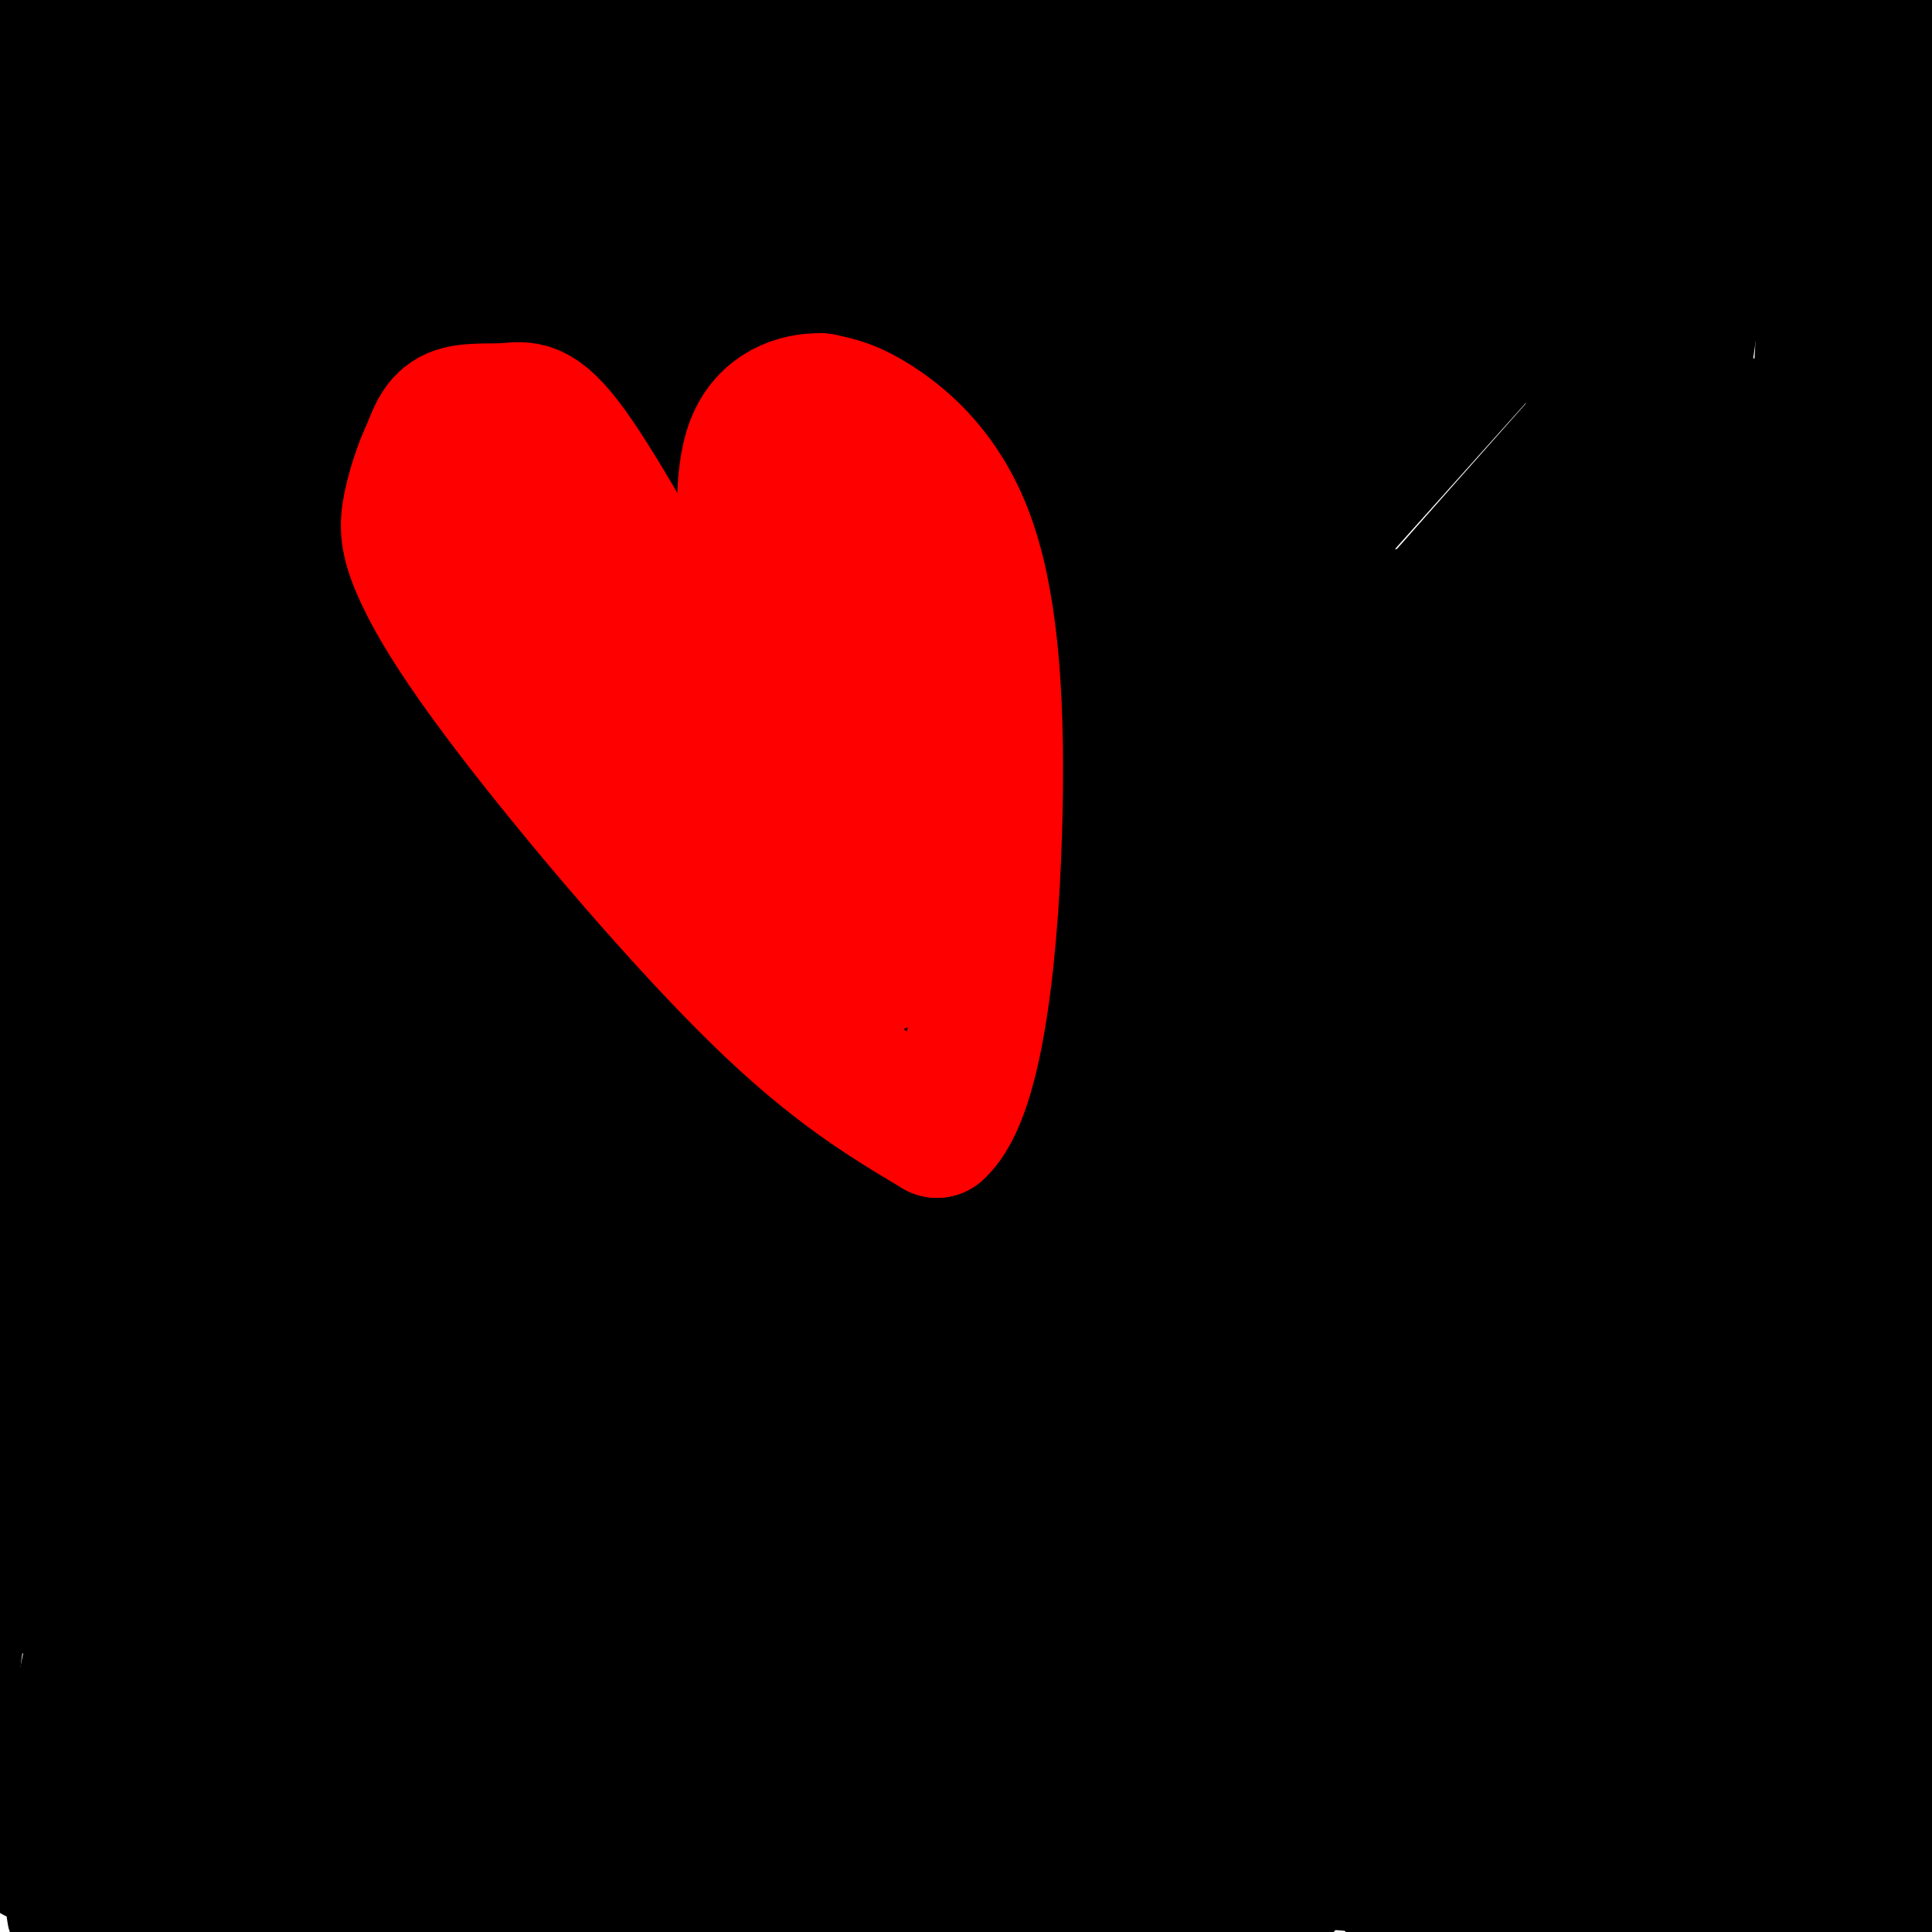 <svg viewBox='0 0 400 400' version='1.1' xmlns='http://www.w3.org/2000/svg' xmlns:xlink='http://www.w3.org/1999/xlink'><g fill='none' stroke='#000000' stroke-width='6' stroke-linecap='round' stroke-linejoin='round'><path d='M148,177c24.417,-45.583 48.833,-91.167 86,-124c37.167,-32.833 87.083,-52.917 137,-73'/><path d='M41,325c23.267,-56.622 46.533,-113.244 80,-160c33.467,-46.756 77.133,-83.644 146,-108c68.867,-24.356 162.933,-36.178 257,-48'/><path d='M328,133c-74.417,19.833 -148.833,39.667 -206,49c-57.167,9.333 -97.083,8.167 -137,7'/><path d='M8,170c45.354,-15.223 90.709,-30.447 144,-37c53.291,-6.553 114.520,-4.436 140,-2c25.480,2.436 15.211,5.191 8,9c-7.211,3.809 -11.363,8.673 1,7c12.363,-1.673 41.243,-9.881 -11,6c-52.243,15.881 -185.607,55.852 -242,71c-56.393,15.148 -35.813,5.472 -28,-1c7.813,-6.472 2.860,-9.739 3,-14c0.140,-4.261 5.372,-9.517 11,-10c5.628,-0.483 11.652,3.805 20,1c8.348,-2.805 19.020,-12.704 3,7c-16.020,19.704 -58.731,69.010 -45,66c13.731,-3.010 83.903,-58.337 132,-89c48.097,-30.663 74.119,-36.662 94,-40c19.881,-3.338 33.622,-4.014 41,-3c7.378,1.014 8.394,3.718 -8,3c-16.394,-0.718 -50.197,-4.859 -84,-9'/><path d='M187,135c-37.244,3.978 -88.356,18.422 -122,29c-33.644,10.578 -49.822,17.289 -66,24'/><path d='M4,193c12.190,16.332 24.379,32.664 47,49c22.621,16.336 55.672,32.678 82,38c26.328,5.322 45.933,-0.374 60,-8c14.067,-7.626 22.595,-17.182 29,-30c6.405,-12.818 10.686,-28.900 7,-47c-3.686,-18.100 -15.338,-38.219 -25,-57c-9.662,-18.781 -17.332,-36.223 -52,-58c-34.668,-21.777 -96.334,-47.888 -158,-74'/><path d='M34,223c7.024,2.391 14.047,4.781 20,5c5.953,0.219 10.835,-1.735 13,-3c2.165,-1.265 1.614,-1.843 0,-4c-1.614,-2.157 -4.292,-5.893 -12,-10c-7.708,-4.107 -20.448,-8.585 -22,-7c-1.552,1.585 8.082,9.235 18,34c9.918,24.765 20.119,66.647 34,99c13.881,32.353 31.440,55.176 49,78'/><path d='M193,208c14.279,-31.661 28.559,-63.323 41,-85c12.441,-21.677 23.045,-33.370 43,-50c19.955,-16.630 49.262,-38.198 61,-47c11.738,-8.802 5.908,-4.839 4,3c-1.908,7.839 0.107,19.555 3,30c2.893,10.445 6.663,19.620 -15,58c-21.663,38.380 -68.761,105.966 -115,160c-46.239,54.034 -91.620,94.517 -137,135'/><path d='M9,256c16.167,-9.167 32.333,-18.333 38,-22c5.667,-3.667 0.833,-1.833 -4,0'/></g>
<g fill='none' stroke='#000000' stroke-width='28' stroke-linecap='round' stroke-linejoin='round'><path d='M32,276c24.267,-43.089 48.533,-86.178 73,-115c24.467,-28.822 49.133,-43.378 33,-29c-16.133,14.378 -73.067,57.689 -130,101'/><path d='M8,233c-20.290,15.813 -6.016,4.847 -4,3c2.016,-1.847 -8.226,5.426 30,-35c38.226,-40.426 124.922,-128.550 174,-175c49.078,-46.450 60.539,-51.225 72,-56'/><path d='M208,21c-25.917,14.833 -51.833,29.667 -89,55c-37.167,25.333 -85.583,61.167 -134,97'/><path d='M30,155c74.560,-35.541 149.120,-71.081 200,-92c50.880,-20.919 78.081,-27.215 85,-30c6.919,-2.785 -6.445,-2.057 -35,7c-28.555,9.057 -72.301,26.445 -123,53c-50.699,26.555 -108.349,62.278 -166,98'/><path d='M86,146c38.500,-24.917 77.000,-49.833 130,-80c53.000,-30.167 120.500,-65.583 188,-101'/><path d='M288,34c-99.188,79.692 -198.376,159.384 -215,178c-16.624,18.616 49.317,-23.845 81,-43c31.683,-19.155 29.107,-15.003 59,-37c29.893,-21.997 92.255,-70.142 134,-101c41.745,-30.858 62.872,-44.429 84,-58'/><path d='M364,4c-128.917,119.940 -257.833,239.881 -313,293c-55.167,53.119 -36.583,39.417 -9,13c27.583,-26.417 64.167,-65.548 128,-125c63.833,-59.452 154.917,-139.226 246,-219'/><path d='M292,86c-75.792,83.583 -151.585,167.166 -186,206c-34.415,38.834 -27.454,32.919 -28,39c-0.546,6.081 -8.599,24.157 -12,28c-3.401,3.843 -2.149,-6.547 15,-34c17.149,-27.453 50.194,-71.968 104,-132c53.806,-60.032 128.373,-135.581 167,-174c38.627,-38.419 41.313,-39.710 44,-41'/><path d='M319,59c-55.696,62.120 -111.392,124.240 -143,162c-31.608,37.760 -39.127,51.162 -46,62c-6.873,10.838 -13.098,19.114 -26,44c-12.902,24.886 -32.479,66.382 -23,58c9.479,-8.382 48.014,-66.641 97,-118c48.986,-51.359 108.425,-95.817 150,-126c41.575,-30.183 65.288,-46.092 89,-62'/><path d='M251,260c0.000,0.000 -112.000,145.000 -112,145'/><path d='M190,359c39.800,-41.844 79.600,-83.689 118,-117c38.400,-33.311 75.400,-58.089 94,-70c18.600,-11.911 18.800,-10.956 19,-10'/><path d='M396,187c-50.917,53.250 -101.833,106.500 -137,149c-35.167,42.500 -54.583,74.250 -74,106'/><path d='M280,369c0.000,0.000 135.000,-120.000 135,-120'/><path d='M370,293c-36.417,33.000 -72.833,66.000 -93,86c-20.167,20.000 -24.083,27.000 -28,34'/><path d='M267,378c22.577,-48.960 45.155,-97.920 67,-127c21.845,-29.080 42.959,-38.281 47,-44c4.041,-5.719 -8.989,-7.956 -55,40c-46.011,47.956 -125.003,146.103 -122,139c3.003,-7.103 88.001,-119.458 135,-176c46.999,-56.542 56.000,-57.271 65,-58'/><path d='M401,153c-7.600,-1.733 -15.200,-3.467 -61,47c-45.800,50.467 -129.800,153.133 -170,201c-40.200,47.867 -36.600,40.933 -33,34'/><path d='M175,357c16.116,-26.117 32.232,-52.233 59,-88c26.768,-35.767 64.186,-81.184 92,-108c27.814,-26.816 46.022,-35.030 46,-34c-0.022,1.030 -18.273,11.306 -40,32c-21.727,20.694 -46.929,51.808 -64,71c-17.071,19.192 -26.009,26.464 -51,58c-24.991,31.536 -66.033,87.337 -69,88c-2.967,0.663 32.143,-53.812 79,-113c46.857,-59.188 105.462,-123.089 134,-157c28.538,-33.911 27.011,-37.832 32,-44c4.989,-6.168 16.495,-14.584 28,-23'/><path d='M321,138c-23.870,26.635 -47.739,53.269 -82,97c-34.261,43.731 -78.913,104.558 -99,134c-20.087,29.442 -15.608,27.499 -17,31c-1.392,3.501 -8.653,12.447 1,-9c9.653,-21.447 36.222,-73.288 55,-108c18.778,-34.712 29.765,-52.294 68,-98c38.235,-45.706 103.717,-119.536 89,-103c-14.717,16.536 -109.633,123.439 -158,180c-48.367,56.561 -50.183,62.781 -52,69'/><path d='M126,331c-9.619,16.556 -7.666,23.446 -5,13c2.666,-10.446 6.044,-38.227 12,-63c5.956,-24.773 14.490,-46.536 38,-81c23.510,-34.464 61.996,-81.627 81,-104c19.004,-22.373 18.527,-19.956 28,-32c9.473,-12.044 28.897,-38.550 19,-15c-9.897,23.550 -49.113,97.157 -81,166c-31.887,68.843 -56.443,132.921 -81,197'/><path d='M202,326c44.332,-58.012 88.664,-116.024 110,-147c21.336,-30.976 19.675,-34.915 30,-47c10.325,-12.085 32.636,-32.316 32,-29c-0.636,3.316 -24.218,30.180 -42,59c-17.782,28.820 -29.763,59.597 -47,90c-17.237,30.403 -39.731,60.433 -57,88c-17.269,27.567 -29.312,52.671 -28,55c1.312,2.329 15.981,-18.118 30,-39c14.019,-20.882 27.390,-42.199 35,-58c7.610,-15.801 9.460,-26.086 13,-33c3.540,-6.914 8.770,-10.457 14,-14'/><path d='M292,251c-3.911,7.644 -20.689,33.756 -34,63c-13.311,29.244 -23.156,61.622 -33,94'/><path d='M263,364c17.268,-18.994 34.536,-37.987 62,-67c27.464,-29.013 65.124,-68.045 69,-63c3.876,5.045 -26.033,54.166 -51,94c-24.967,39.834 -44.990,70.381 -52,65c-7.010,-5.381 -1.005,-46.691 5,-88'/><path d='M296,305c-8.266,-9.161 -31.430,11.938 -42,22c-10.570,10.062 -8.544,9.089 -11,-1c-2.456,-10.089 -9.392,-29.293 -11,-50c-1.608,-20.707 2.112,-42.916 10,-94c7.888,-51.084 19.944,-131.042 32,-211'/><path d='M195,25c-45.664,75.097 -91.328,150.193 -112,186c-20.672,35.807 -16.351,32.324 -7,18c9.351,-14.324 23.733,-39.489 30,-44c6.267,-4.511 4.418,11.632 4,23c-0.418,11.368 0.595,17.962 0,43c-0.595,25.038 -2.797,68.519 -5,112'/><path d='M105,363c-0.282,25.832 1.514,34.413 -1,14c-2.514,-20.413 -9.338,-69.820 -16,-108c-6.662,-38.180 -13.163,-65.133 -20,-84c-6.837,-18.867 -14.009,-29.650 -19,-42c-4.991,-12.350 -7.802,-26.269 -6,-27c1.802,-0.731 8.216,11.726 16,28c7.784,16.274 16.938,36.364 23,57c6.062,20.636 9.031,41.818 12,63'/><path d='M94,264c0.245,20.126 -5.142,38.940 0,3c5.142,-35.940 20.811,-126.636 30,-173c9.189,-46.364 11.896,-48.397 16,-56c4.104,-7.603 9.605,-20.778 12,-22c2.395,-1.222 1.684,9.508 -1,25c-2.684,15.492 -7.342,35.746 -12,56'/><path d='M139,97c0.491,5.796 7.719,-7.715 28,-24c20.281,-16.285 53.614,-35.346 68,-45c14.386,-9.654 9.825,-9.901 2,4c-7.825,13.901 -18.912,41.951 -30,70'/><path d='M207,102c-4.333,12.167 -0.167,7.583 4,3'/><path d='M211,105c1.167,0.500 2.083,0.250 3,0'/><path d='M214,105c1.000,0.000 2.000,0.000 3,0'/><path d='M217,105c1.167,0.167 2.583,0.583 4,1'/><path d='M221,106c1.289,1.044 2.511,3.156 2,5c-0.511,1.844 -2.756,3.422 -5,5'/><path d='M218,116c-6.022,1.222 -18.578,1.778 -26,-2c-7.422,-3.778 -9.711,-11.889 -12,-20'/><path d='M180,94c0.048,-6.321 6.167,-12.125 0,-5c-6.167,7.125 -24.619,27.179 -50,64c-25.381,36.821 -57.690,90.411 -90,144'/><path d='M40,297c-9.186,16.390 12.848,-14.634 47,-50c34.152,-35.366 80.422,-75.072 105,-98c24.578,-22.928 27.464,-29.077 29,-34c1.536,-4.923 1.722,-8.619 8,-16c6.278,-7.381 18.647,-18.445 20,-14c1.353,4.445 -8.312,24.401 -22,49c-13.688,24.599 -31.401,53.841 -43,78c-11.599,24.159 -17.084,43.235 -23,59c-5.916,15.765 -12.262,28.219 -22,43c-9.738,14.781 -22.869,31.891 -36,49'/><path d='M103,363c19.613,-32.154 86.644,-137.040 127,-188c40.356,-50.960 54.036,-47.993 61,-47c6.964,0.993 7.210,0.012 -8,12c-15.210,11.988 -45.877,36.944 -74,68c-28.123,31.056 -53.703,68.211 -86,111c-32.297,42.789 -71.311,91.212 -64,67c7.311,-24.212 60.946,-121.061 92,-174c31.054,-52.939 39.527,-61.970 48,-71'/><path d='M199,141c6.427,-10.322 -1.505,-0.627 3,-6c4.505,-5.373 21.448,-25.813 -16,30c-37.448,55.813 -129.286,187.881 -159,222c-29.714,34.119 2.695,-29.710 36,-80c33.305,-50.290 67.505,-87.040 90,-110c22.495,-22.960 33.284,-32.132 38,-37c4.716,-4.868 3.358,-5.434 2,-6'/><path d='M193,154c-5.715,4.584 -21.004,19.042 -54,53c-32.996,33.958 -83.701,87.414 -109,125c-25.299,37.586 -25.194,59.301 -21,50c4.194,-9.301 12.475,-49.620 19,-85c6.525,-35.380 11.293,-65.823 41,-123c29.707,-57.177 84.354,-141.089 139,-225'/><path d='M144,83c-50.667,77.917 -101.333,155.833 -127,200c-25.667,44.167 -26.333,54.583 -27,65'/><path d='M26,278c14.778,-17.742 29.557,-35.483 69,-93c39.443,-57.517 103.552,-154.809 109,-171c5.448,-16.191 -47.764,48.718 -81,90c-33.236,41.282 -46.496,58.938 -64,85c-17.504,26.062 -39.252,60.531 -61,95'/><path d='M0,271c1.578,-14.422 3.156,-28.844 22,-75c18.844,-46.156 54.956,-124.044 78,-167c23.044,-42.956 33.022,-50.978 43,-59'/><path d='M115,12c-26.381,32.315 -52.762,64.631 -74,95c-21.238,30.369 -37.333,58.792 -30,46c7.333,-12.792 38.095,-66.798 68,-111c29.905,-44.202 58.952,-78.601 88,-113'/><path d='M90,71c-14.244,17.311 -28.489,34.622 -41,55c-12.511,20.378 -23.289,43.822 -32,59c-8.711,15.178 -15.356,22.089 -22,29'/><path d='M47,114c4.667,-10.000 9.333,-20.000 27,-45c17.667,-25.000 48.333,-65.000 79,-105'/><path d='M109,25c-16.511,18.800 -33.022,37.600 -46,58c-12.978,20.400 -22.422,42.400 -28,53c-5.578,10.600 -7.289,9.800 -9,9'/><path d='M14,174c-4.889,-41.378 -9.778,-82.756 -10,-82c-0.222,0.756 4.222,43.644 5,71c0.778,27.356 -2.111,39.178 -5,51'/><path d='M4,214c-0.333,-31.167 1.333,-134.583 3,-238'/><path d='M17,21c-2.333,48.667 -4.667,97.333 -3,83c1.667,-14.333 7.333,-91.667 13,-169'/><path d='M17,38c-1.311,6.489 -2.622,12.978 -9,30c-6.378,17.022 -17.822,44.578 -3,27c14.822,-17.578 55.911,-80.289 97,-143'/><path d='M66,8c-7.667,9.595 -15.333,19.190 -21,30c-5.667,10.810 -9.333,22.833 -10,23c-0.667,0.167 1.667,-11.524 10,-26c8.333,-14.476 22.667,-31.738 37,-49'/><path d='M110,0c-10.689,29.533 -21.378,59.067 -22,58c-0.622,-1.067 8.822,-32.733 14,-46c5.178,-13.267 6.089,-8.133 7,-3'/><path d='M109,9c4.132,3.670 10.963,14.344 14,20c3.037,5.656 2.279,6.292 4,17c1.721,10.708 5.920,31.488 0,34c-5.920,2.512 -21.960,-13.244 -38,-29'/><path d='M89,51c-5.214,-3.512 0.750,2.208 -2,5c-2.750,2.792 -14.214,2.655 -21,4c-6.786,1.345 -8.893,4.173 -11,7'/><path d='M55,67c-2.500,1.667 -3.250,2.333 -4,3'/><path d='M51,70c-4.833,4.667 -14.917,14.833 -25,25'/><path d='M26,95c-6.556,9.000 -10.444,19.000 -2,2c8.444,-17.000 29.222,-61.000 50,-105'/><path d='M42,48c0.000,0.000 -55.000,66.000 -55,66'/><path d='M39,42c0.000,0.000 31.000,-51.000 31,-51'/><path d='M86,5c-21.000,39.750 -42.000,79.500 -48,75c-6.000,-4.500 3.000,-53.250 12,-102'/><path d='M41,3c-2.111,3.978 -4.222,7.956 -4,8c0.222,0.044 2.778,-3.844 8,-7c5.222,-3.156 13.111,-5.578 21,-8'/><path d='M184,13c5.595,3.476 11.190,6.951 13,10c1.810,3.049 -0.164,5.671 0,7c0.164,1.329 2.467,1.367 -4,3c-6.467,1.633 -21.703,4.863 -53,7c-31.297,2.137 -78.656,3.182 -68,3c10.656,-0.182 79.328,-1.591 148,-3'/><path d='M220,40c-26.564,-9.639 -166.973,-32.236 -189,-36c-22.027,-3.764 74.330,11.306 123,18c48.670,6.694 49.654,5.011 63,4c13.346,-1.011 39.055,-1.349 45,-3c5.945,-1.651 -7.873,-4.615 -28,-7c-20.127,-2.385 -46.564,-4.193 -73,-6'/><path d='M161,10c-30.745,-1.212 -71.107,-1.242 -50,-1c21.107,0.242 103.683,0.758 153,-1c49.317,-1.758 65.376,-5.788 62,-8c-3.376,-2.212 -26.188,-2.606 -49,-3'/><path d='M81,18c-16.644,-0.111 -33.289,-0.222 -5,1c28.289,1.222 101.511,3.778 168,2c66.489,-1.778 126.244,-7.889 186,-14'/><path d='M400,53c-6.933,12.807 -13.866,25.614 -17,44c-3.134,18.386 -2.469,42.351 -3,48c-0.531,5.649 -2.258,-7.018 -3,-26c-0.742,-18.982 -0.498,-44.281 2,-66c2.498,-21.719 7.249,-39.860 12,-58'/><path d='M391,67c-2.000,29.917 -4.000,59.833 -4,48c0.000,-11.833 2.000,-65.417 4,-119'/><path d='M399,23c0.435,35.673 0.869,71.345 -8,80c-8.869,8.655 -27.042,-9.708 -30,-14c-2.958,-4.292 9.298,5.488 20,17c10.702,11.512 19.851,24.756 29,38'/><path d='M397,129c-7.506,-26.644 -15.013,-53.288 -19,-75c-3.987,-21.712 -4.456,-38.494 -1,-24c3.456,14.494 10.835,60.262 16,86c5.165,25.738 8.116,31.445 7,75c-1.116,43.555 -6.301,124.957 -6,143c0.301,18.043 6.086,-27.273 10,-67c3.914,-39.727 5.957,-73.863 8,-108'/><path d='M397,402c-41.449,-6.945 -82.899,-13.890 -128,-17c-45.101,-3.110 -93.855,-2.384 -80,-4c13.855,-1.616 90.317,-5.574 131,-7c40.683,-1.426 45.585,-0.320 54,1c8.415,1.320 20.342,2.855 4,1c-16.342,-1.855 -60.955,-7.102 -119,-8c-58.045,-0.898 -129.523,2.551 -201,6'/><path d='M58,374c-46.833,3.000 -63.417,7.500 -80,12'/><path d='M14,386c60.349,-1.491 120.697,-2.983 144,-2c23.303,0.983 9.559,4.440 15,5c5.441,0.560 30.067,-1.778 -4,2c-34.067,3.778 -126.826,13.671 -123,9c3.826,-4.671 104.236,-23.906 155,-33c50.764,-9.094 51.882,-8.047 53,-7'/><path d='M254,360c20.131,-4.524 43.958,-12.333 59,-11c15.042,1.333 21.298,11.810 30,16c8.702,4.190 19.851,2.095 31,0'/><path d='M374,365c10.778,-1.467 22.222,-5.133 27,-4c4.778,1.133 2.889,7.067 1,13'/><path d='M402,374c-0.096,8.795 -0.835,24.283 -3,26c-2.165,1.717 -5.757,-10.335 -8,-13c-2.243,-2.665 -3.137,4.059 -5,-24c-1.863,-28.059 -4.694,-90.900 -5,-108c-0.306,-17.100 1.913,11.543 2,33c0.087,21.457 -1.956,35.729 -4,50'/><path d='M379,338c-0.869,10.713 -1.041,12.494 -4,10c-2.959,-2.494 -8.704,-9.265 -12,-12c-3.296,-2.735 -4.141,-1.434 -6,-10c-1.859,-8.566 -4.731,-26.999 -4,-28c0.731,-1.001 5.066,15.428 7,29c1.934,13.572 1.467,24.286 1,35'/><path d='M361,362c-7.045,-4.497 -25.159,-33.238 -33,-56c-7.841,-22.762 -5.411,-39.544 -6,-49c-0.589,-9.456 -4.197,-11.584 1,-44c5.197,-32.416 19.199,-95.119 26,-140c6.801,-44.881 6.400,-71.941 6,-99'/><path d='M377,51c6.960,20.246 13.919,40.492 18,71c4.081,30.508 5.282,71.280 5,99c-0.282,27.720 -2.047,42.390 -5,45c-2.953,2.610 -7.092,-6.839 -13,-22c-5.908,-15.161 -13.584,-36.033 -18,-49c-4.416,-12.967 -5.574,-18.030 -9,-34c-3.426,-15.970 -9.122,-42.849 -5,-41c4.122,1.849 18.061,32.424 32,63'/><path d='M382,183c7.826,18.126 11.393,31.943 9,32c-2.393,0.057 -10.744,-13.644 -17,-25c-6.256,-11.356 -10.415,-20.365 -18,-39c-7.585,-18.635 -18.596,-46.896 -24,-63c-5.404,-16.104 -5.202,-20.052 -5,-24'/><path d='M327,64c-1.465,-8.699 -2.626,-18.446 0,-4c2.626,14.446 9.041,53.086 12,75c2.959,21.914 2.463,27.101 1,29c-1.463,1.899 -3.894,0.511 -7,-2c-3.106,-2.511 -6.887,-6.146 -10,-14c-3.113,-7.854 -5.556,-19.927 -8,-32'/><path d='M315,116c-0.333,-7.333 2.833,-9.667 6,-12'/></g>
<g fill='none' stroke='#ff0000' stroke-width='28' stroke-linecap='round' stroke-linejoin='round'><path d='M146,141c-10.661,-19.393 -21.321,-38.786 -28,-48c-6.679,-9.214 -9.375,-8.250 -13,-8c-3.625,0.250 -8.179,-0.214 -11,1c-2.821,1.214 -3.911,4.107 -5,7'/><path d='M89,93c-1.638,3.316 -3.232,8.107 -4,12c-0.768,3.893 -0.711,6.889 2,13c2.711,6.111 8.076,15.338 21,32c12.924,16.662 33.407,40.761 49,56c15.593,15.239 26.297,21.620 37,28'/><path d='M194,234c8.557,-7.512 11.448,-40.292 12,-66c0.552,-25.708 -1.236,-44.344 -6,-57c-4.764,-12.656 -12.504,-19.330 -18,-23c-5.496,-3.670 -8.748,-4.335 -12,-5'/><path d='M170,83c-4.933,-0.156 -11.267,1.956 -14,9c-2.733,7.044 -1.867,19.022 -1,31'/><path d='M155,123c-2.333,9.988 -7.667,19.458 -5,21c2.667,1.542 13.333,-4.845 19,-9c5.667,-4.155 6.333,-6.077 7,-8'/><path d='M176,127c2.410,-3.495 4.936,-8.232 6,-12c1.064,-3.768 0.667,-6.567 0,-8c-0.667,-1.433 -1.603,-1.501 -3,-1c-1.397,0.501 -3.256,1.572 -2,8c1.256,6.428 5.628,18.214 10,30'/><path d='M187,144c2.044,6.844 2.156,8.956 0,16c-2.156,7.044 -6.578,19.022 -11,31'/><path d='M176,191c-0.833,6.667 2.583,7.833 6,9'/><path d='M182,200c-7.333,-9.167 -28.667,-36.583 -50,-64'/><path d='M132,136c-13.167,-14.333 -21.083,-18.167 -29,-22'/><path d='M103,114c6.500,4.167 37.250,25.583 68,47'/><path d='M106,100c0.000,0.000 0.100,0.100 0.1,0.1'/></g>
</svg>